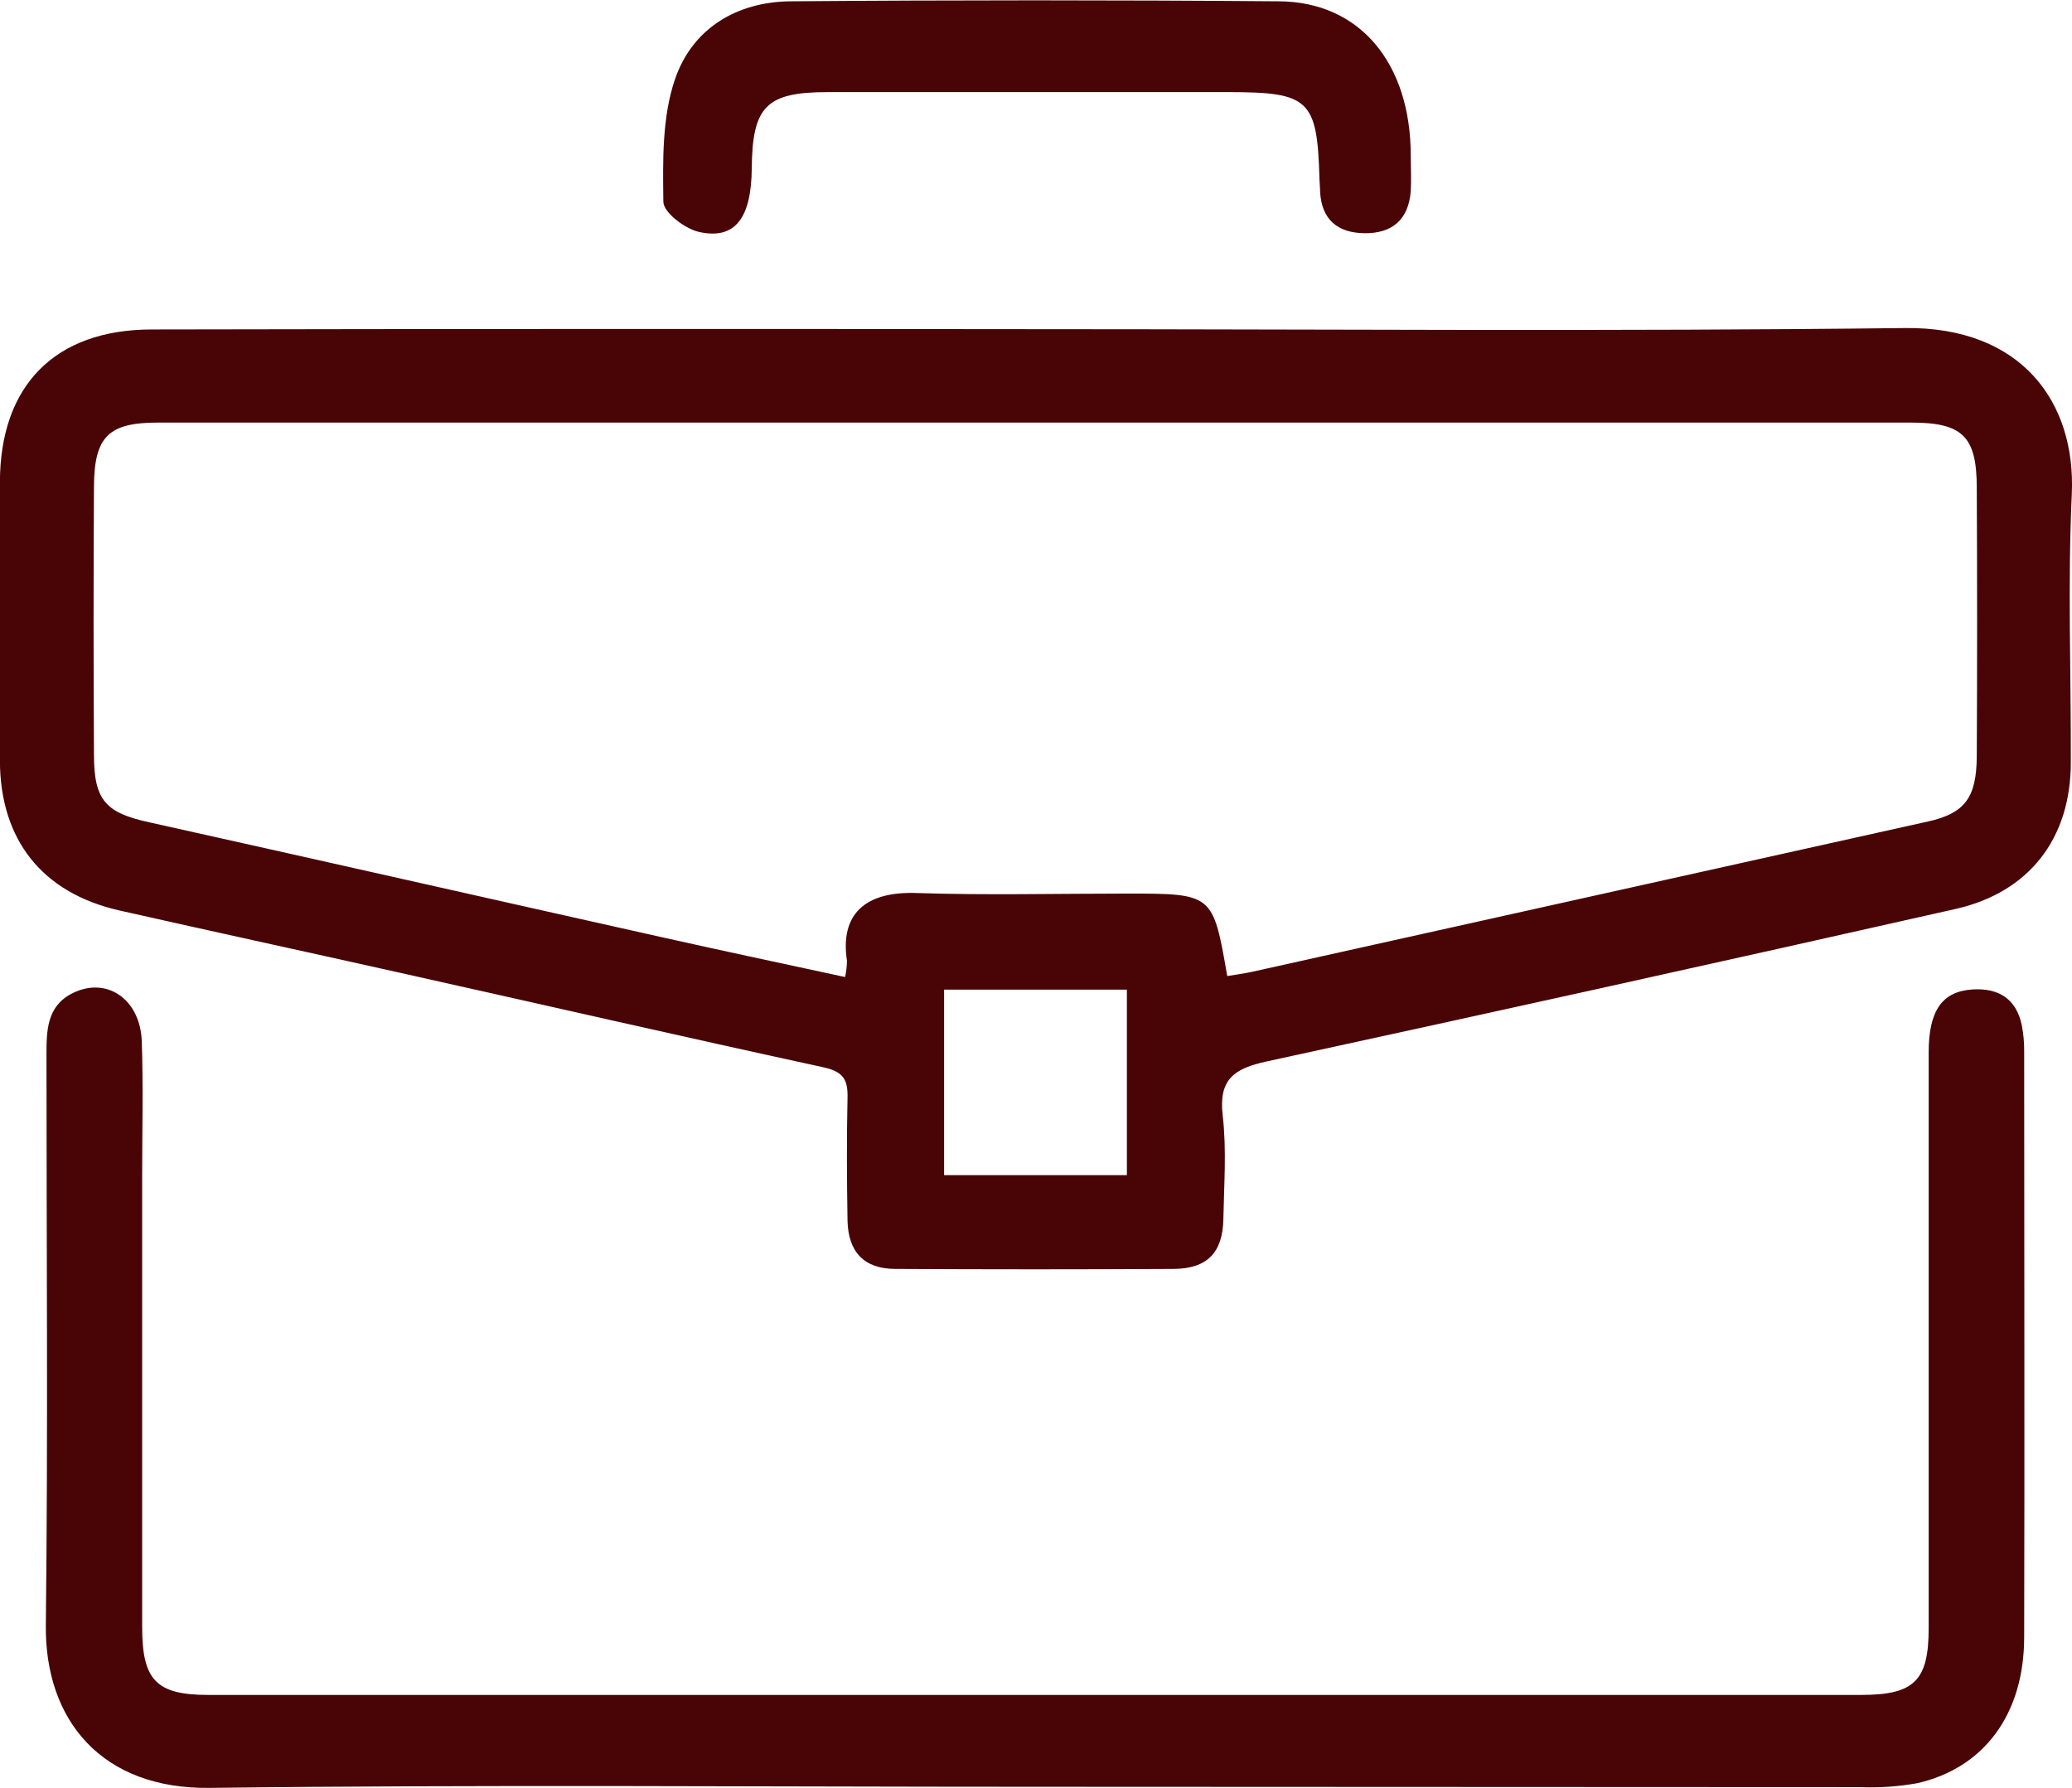 <svg width="51" height="44" viewBox="0 0 51 44" fill="none" xmlns="http://www.w3.org/2000/svg">
<g id="Isolation_Mode" clip-path="url(#clip0_4749_1268)">
<path id="Vector" d="M25.471 8.101C32.609 8.101 39.748 8.159 46.885 8.073C49.763 8.038 51.099 9.905 50.995 12.159C50.893 14.356 50.978 16.563 50.971 18.764C50.971 20.633 49.947 21.961 48.133 22.37C42.485 23.644 36.834 24.894 31.179 26.122C30.382 26.296 29.989 26.557 30.096 27.456C30.193 28.294 30.128 29.152 30.112 30.003C30.096 30.826 29.715 31.223 28.887 31.228C26.606 31.241 24.323 31.241 22.038 31.228C21.269 31.228 20.877 30.811 20.861 30.038C20.844 29.031 20.839 28.023 20.861 27.014C20.872 26.571 20.756 26.377 20.28 26.269C16.794 25.511 13.315 24.715 9.833 23.937C7.538 23.424 5.24 22.926 2.945 22.408C1.043 21.979 0.003 20.673 -0.002 18.721C-0.002 16.439 -0.002 14.158 -0.002 11.876C-0.002 9.488 1.351 8.111 3.733 8.108C10.98 8.094 18.226 8.092 25.471 8.101ZM30.207 24.021C30.411 23.986 30.618 23.96 30.82 23.916C36.369 22.684 41.917 21.45 47.464 20.215C48.361 20.014 48.649 19.632 48.656 18.615C48.667 16.411 48.667 14.209 48.656 12.007C48.656 10.741 48.307 10.4 47.045 10.4C32.66 10.4 18.273 10.4 3.883 10.4C2.669 10.4 2.321 10.747 2.313 11.968C2.3 14.171 2.3 16.373 2.313 18.575C2.313 19.705 2.606 20.008 3.701 20.243C7.908 21.178 12.109 22.131 16.314 23.07C17.797 23.402 19.285 23.717 20.801 24.045C20.83 23.914 20.845 23.78 20.847 23.645C20.673 22.504 21.287 21.934 22.556 21.977C24.279 22.034 26.006 21.991 27.731 21.991C29.855 21.991 29.855 21.991 30.207 24.019V24.021ZM23.238 28.921H27.737V24.355H23.238V28.921Z" fill="#490506"/>
<path id="Vector_2" d="M25.463 43.973C18.695 43.973 11.925 43.917 5.157 44C2.513 44.033 1.099 42.344 1.128 39.987C1.183 35.316 1.144 30.645 1.144 25.977C1.144 25.385 1.144 24.777 1.763 24.454C2.607 24.015 3.453 24.575 3.49 25.629C3.528 26.743 3.499 27.858 3.499 28.972C3.499 32.66 3.499 36.349 3.499 40.038C3.499 41.346 3.842 41.712 5.124 41.712C18.689 41.712 32.254 41.712 45.817 41.712C47.122 41.712 47.472 41.357 47.472 40.069C47.472 35.347 47.472 30.624 47.472 25.901C47.472 24.865 47.808 24.395 48.558 24.35C49.196 24.312 49.633 24.583 49.766 25.239C49.806 25.449 49.825 25.662 49.823 25.875C49.823 30.678 49.836 35.483 49.823 40.286C49.823 42.184 48.837 43.511 47.19 43.885C46.721 43.969 46.244 44.001 45.768 43.982C38.997 43.979 32.228 43.976 25.463 43.973Z" fill="#490506"/>
<path id="Vector_3" d="M34.724 3.83C34.724 4.122 34.742 4.415 34.724 4.704C34.67 5.406 34.267 5.752 33.573 5.739C32.92 5.728 32.534 5.403 32.493 4.727C32.493 4.62 32.48 4.515 32.477 4.408C32.424 2.452 32.231 2.267 30.238 2.267H20.371C18.862 2.267 18.517 2.617 18.504 4.144C18.493 5.375 18.088 5.908 17.201 5.707C16.857 5.629 16.332 5.23 16.328 4.967C16.314 3.955 16.295 2.877 16.617 1.942C17.044 0.701 18.136 0.04 19.469 0.032C23.472 9.68743e-05 27.475 9.68743e-05 31.478 0.032C33.475 0.043 34.724 1.56 34.724 3.83Z" fill="#490506"/>
</g>
<defs>
<clipPath id="clip0_4749_1268">
<rect width="51" height="44" fill="white"/>
</clipPath>
</defs>
</svg>
